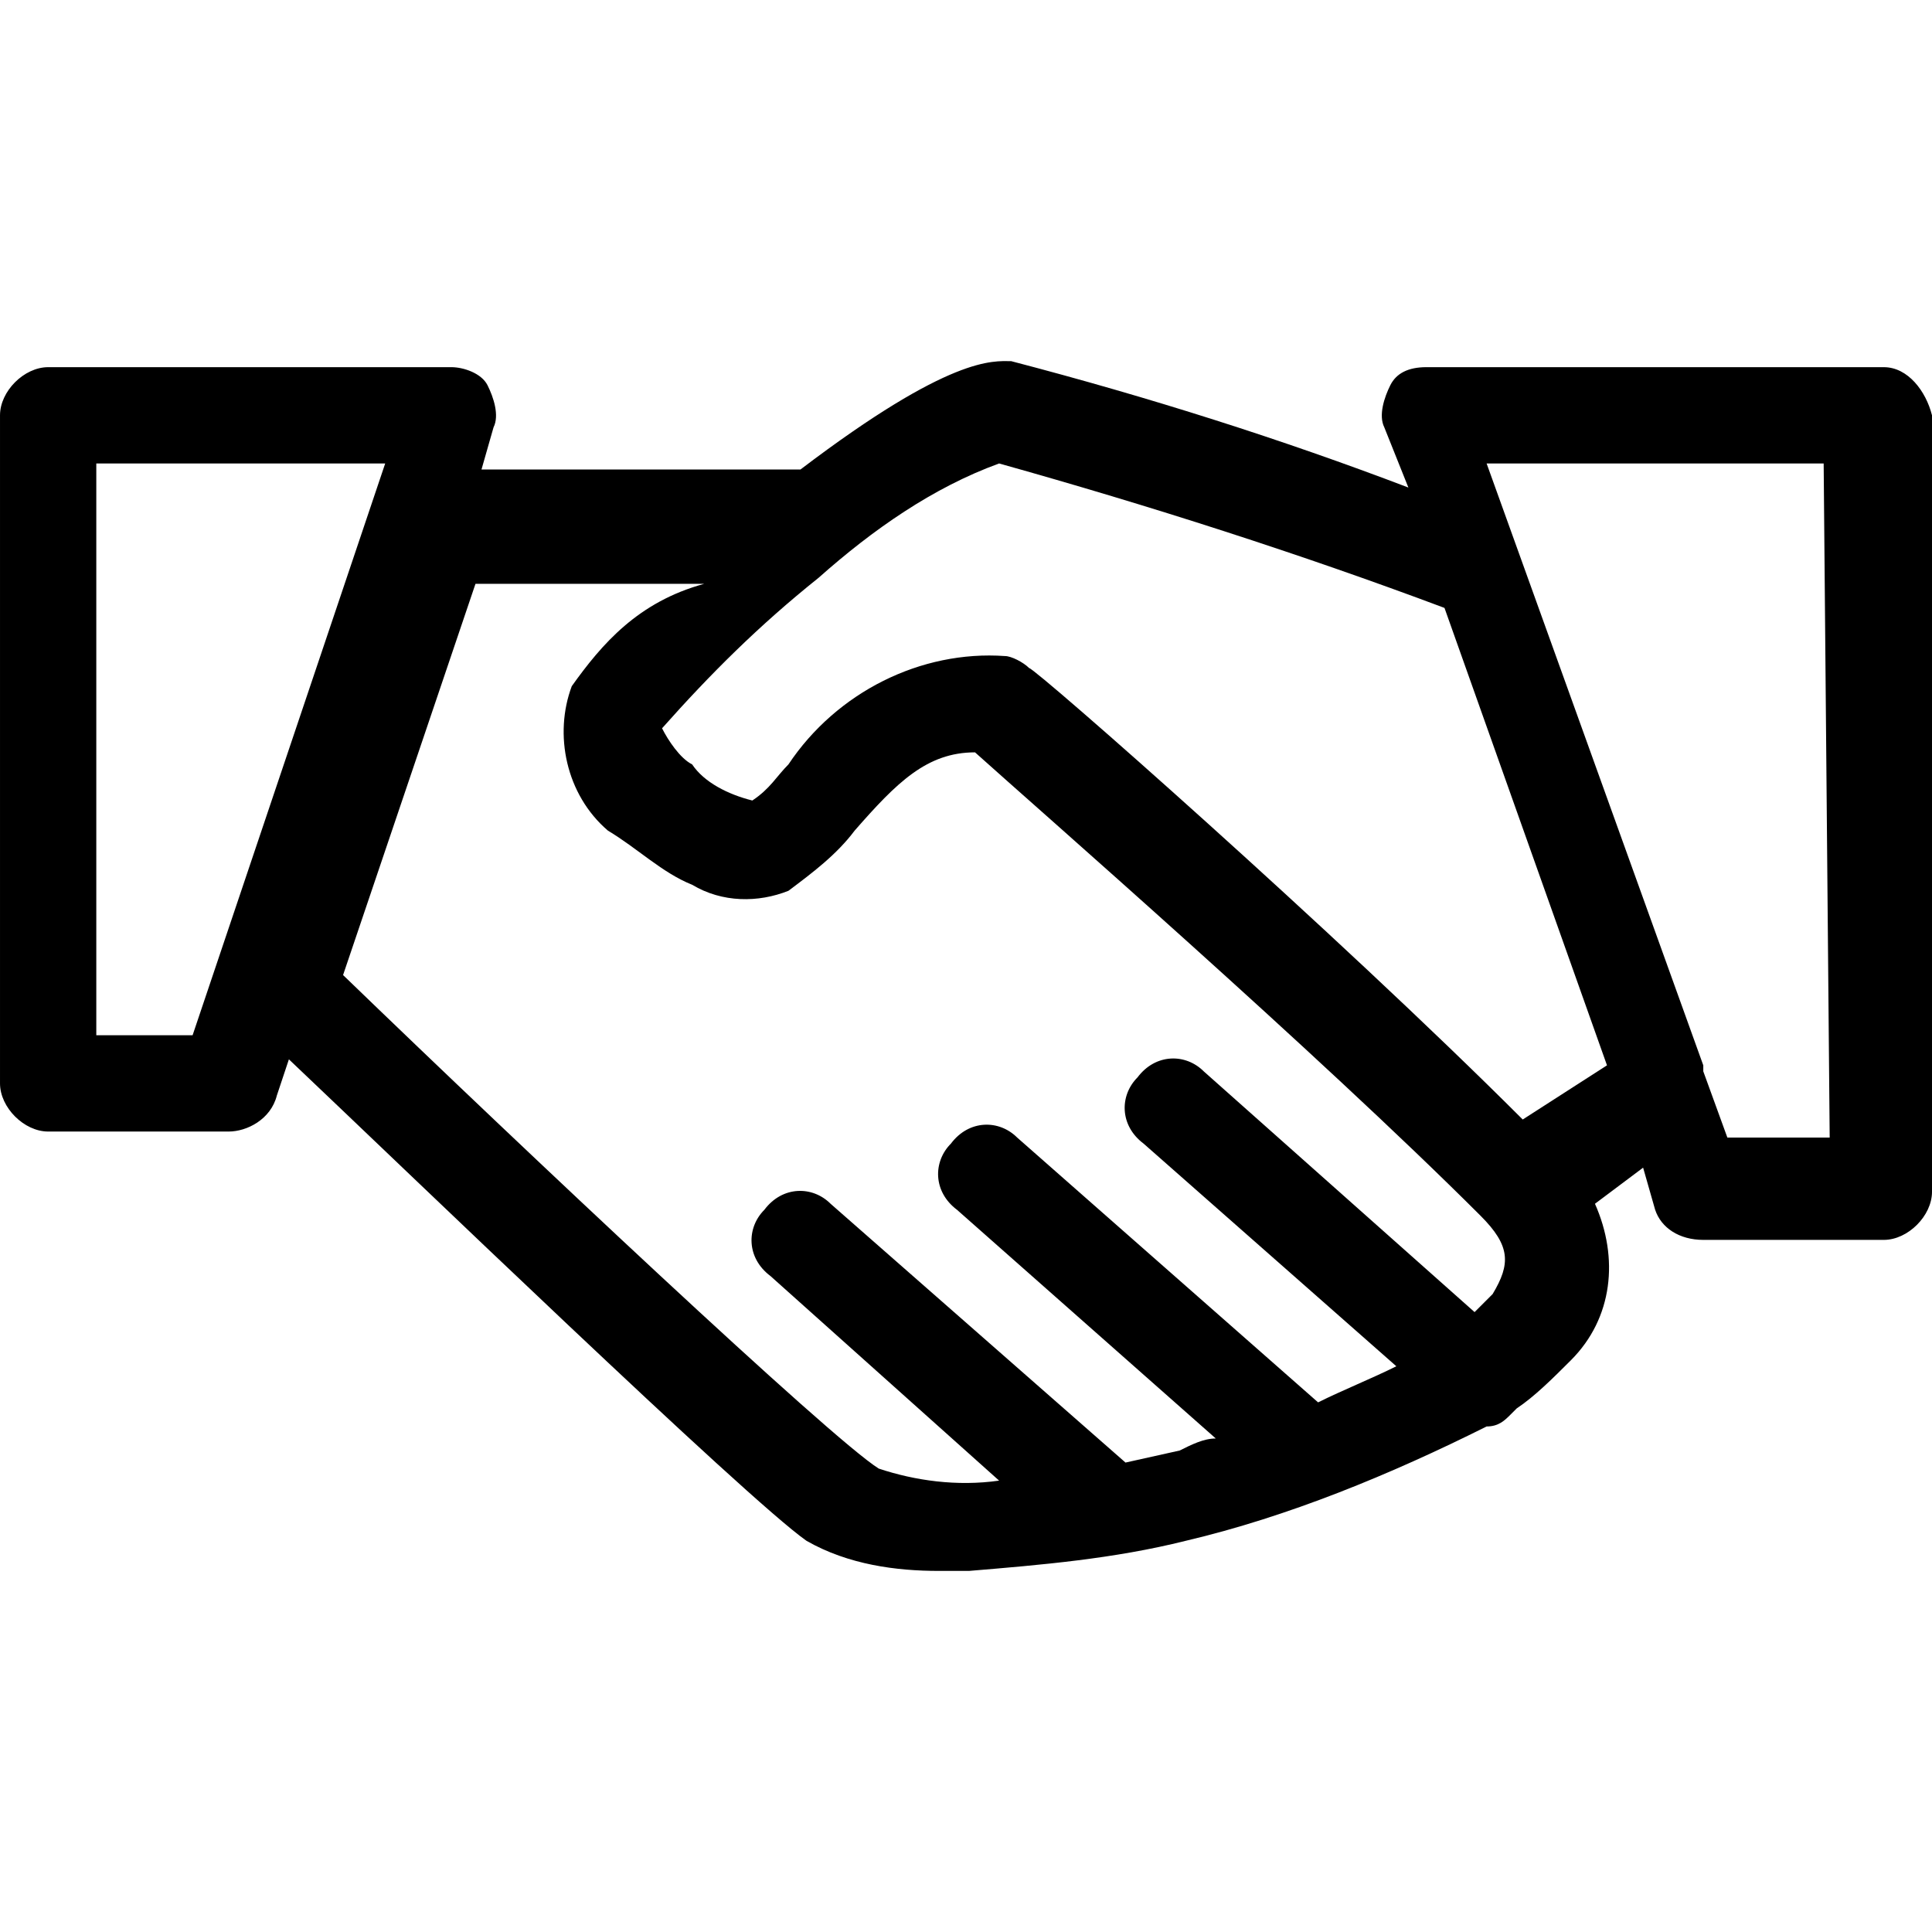 <!-- Generated by IcoMoon.io -->
<svg version="1.1" xmlns="http://www.w3.org/2000/svg" width="1024" height="1024" viewBox="0 0 1024 1024">
<title></title>
<path d="M998.48 194.606c0 0-3.19 0 0 0h-242.442c-9.57 0-15.95 3.19-19.14 9.57s-6.38 15.95-3.19 22.33l12.76 31.9c-66.991-25.52-137.171-47.85-210.542-66.991-9.57 0-31.9-3.19-111.651 57.421h-169.072l6.38-22.33c3.19-6.38 0-15.95-3.19-22.33s-12.76-9.57-19.14-9.57h-213.732c-12.76 0-25.52 12.76-25.52 25.52v354.094c0 12.76 12.76 25.52 25.52 25.52h95.701c9.57 0 22.33-6.38 25.52-19.14l6.38-19.14c60.611 57.421 242.442 232.872 274.343 255.203 22.33 12.76 47.85 15.95 70.181 15.95h15.95c38.28-3.19 76.561-6.38 114.841-15.95 54.231-12.76 108.461-35.090 159.502-60.611 6.38 0 9.57-3.19 12.76-6.38l3.19-3.19c9.57-6.38 19.14-15.95 28.71-25.52 22.33-22.33 25.52-54.231 12.76-82.941l25.52-19.14 6.38 22.33c3.19 9.57 12.76 15.95 25.52 15.95h95.701c12.76 0 25.52-12.76 25.52-25.52v-411.514c-3.19-12.76-12.76-25.52-25.52-25.52zM102.081 548.7h-51.041v-303.053h153.122l-102.081 303.053zM791.128 685.871c-3.19 3.19-6.38 6.38-9.57 9.57l-143.551-127.601c-9.57-9.57-25.52-9.57-35.090 3.19-9.57 9.57-9.57 25.52 3.19 35.090l133.981 118.031c-12.76 6.38-28.71 12.76-41.47 19.14l-159.502-140.361c-9.57-9.57-25.52-9.57-35.090 3.19-9.57 9.57-9.57 25.52 3.19 35.090l137.171 121.221c-6.38 0-12.76 3.19-19.14 6.38l-28.71 6.38-156.312-137.171c-9.57-9.57-25.52-9.57-35.090 3.19-9.57 9.57-9.57 25.52 3.19 35.090l121.221 108.461c-22.33 3.19-44.66 0-63.801-6.38-25.52-15.95-188.212-169.072-283.913-261.583v0l70.181-207.352h121.221c-35.090 9.57-54.231 31.9-70.181 54.231-9.57 25.52-3.19 57.421 19.14 76.561 15.95 9.57 28.71 22.33 44.66 28.71 15.95 9.57 35.090 9.57 51.041 3.19 12.76-9.57 25.52-19.14 35.090-31.9 22.33-25.52 38.28-41.47 63.801-41.47 31.9 28.71 181.832 159.502 267.963 245.632 15.95 15.95 15.95 25.52 6.38 41.47zM807.078 593.36c-98.891-98.891-258.393-239.252-261.583-239.252-3.19-3.19-9.57-6.38-12.76-6.38-44.66-3.19-89.321 19.14-114.841 57.421-6.38 6.38-9.57 12.76-19.14 19.14-12.76-3.19-25.52-9.57-31.9-19.14-6.38-3.19-12.76-12.76-15.95-19.14 25.52-28.71 51.041-54.231 82.941-79.751 28.71-25.52 60.611-47.85 95.701-60.611 79.751 22.33 159.502 47.85 236.062 76.561l86.131 242.442-44.66 28.71zM969.77 602.93h-54.231l-12.76-35.090c0 0 0-3.19 0-3.19l-114.841-319.003h178.642l3.19 357.284z"></path>
</svg>
